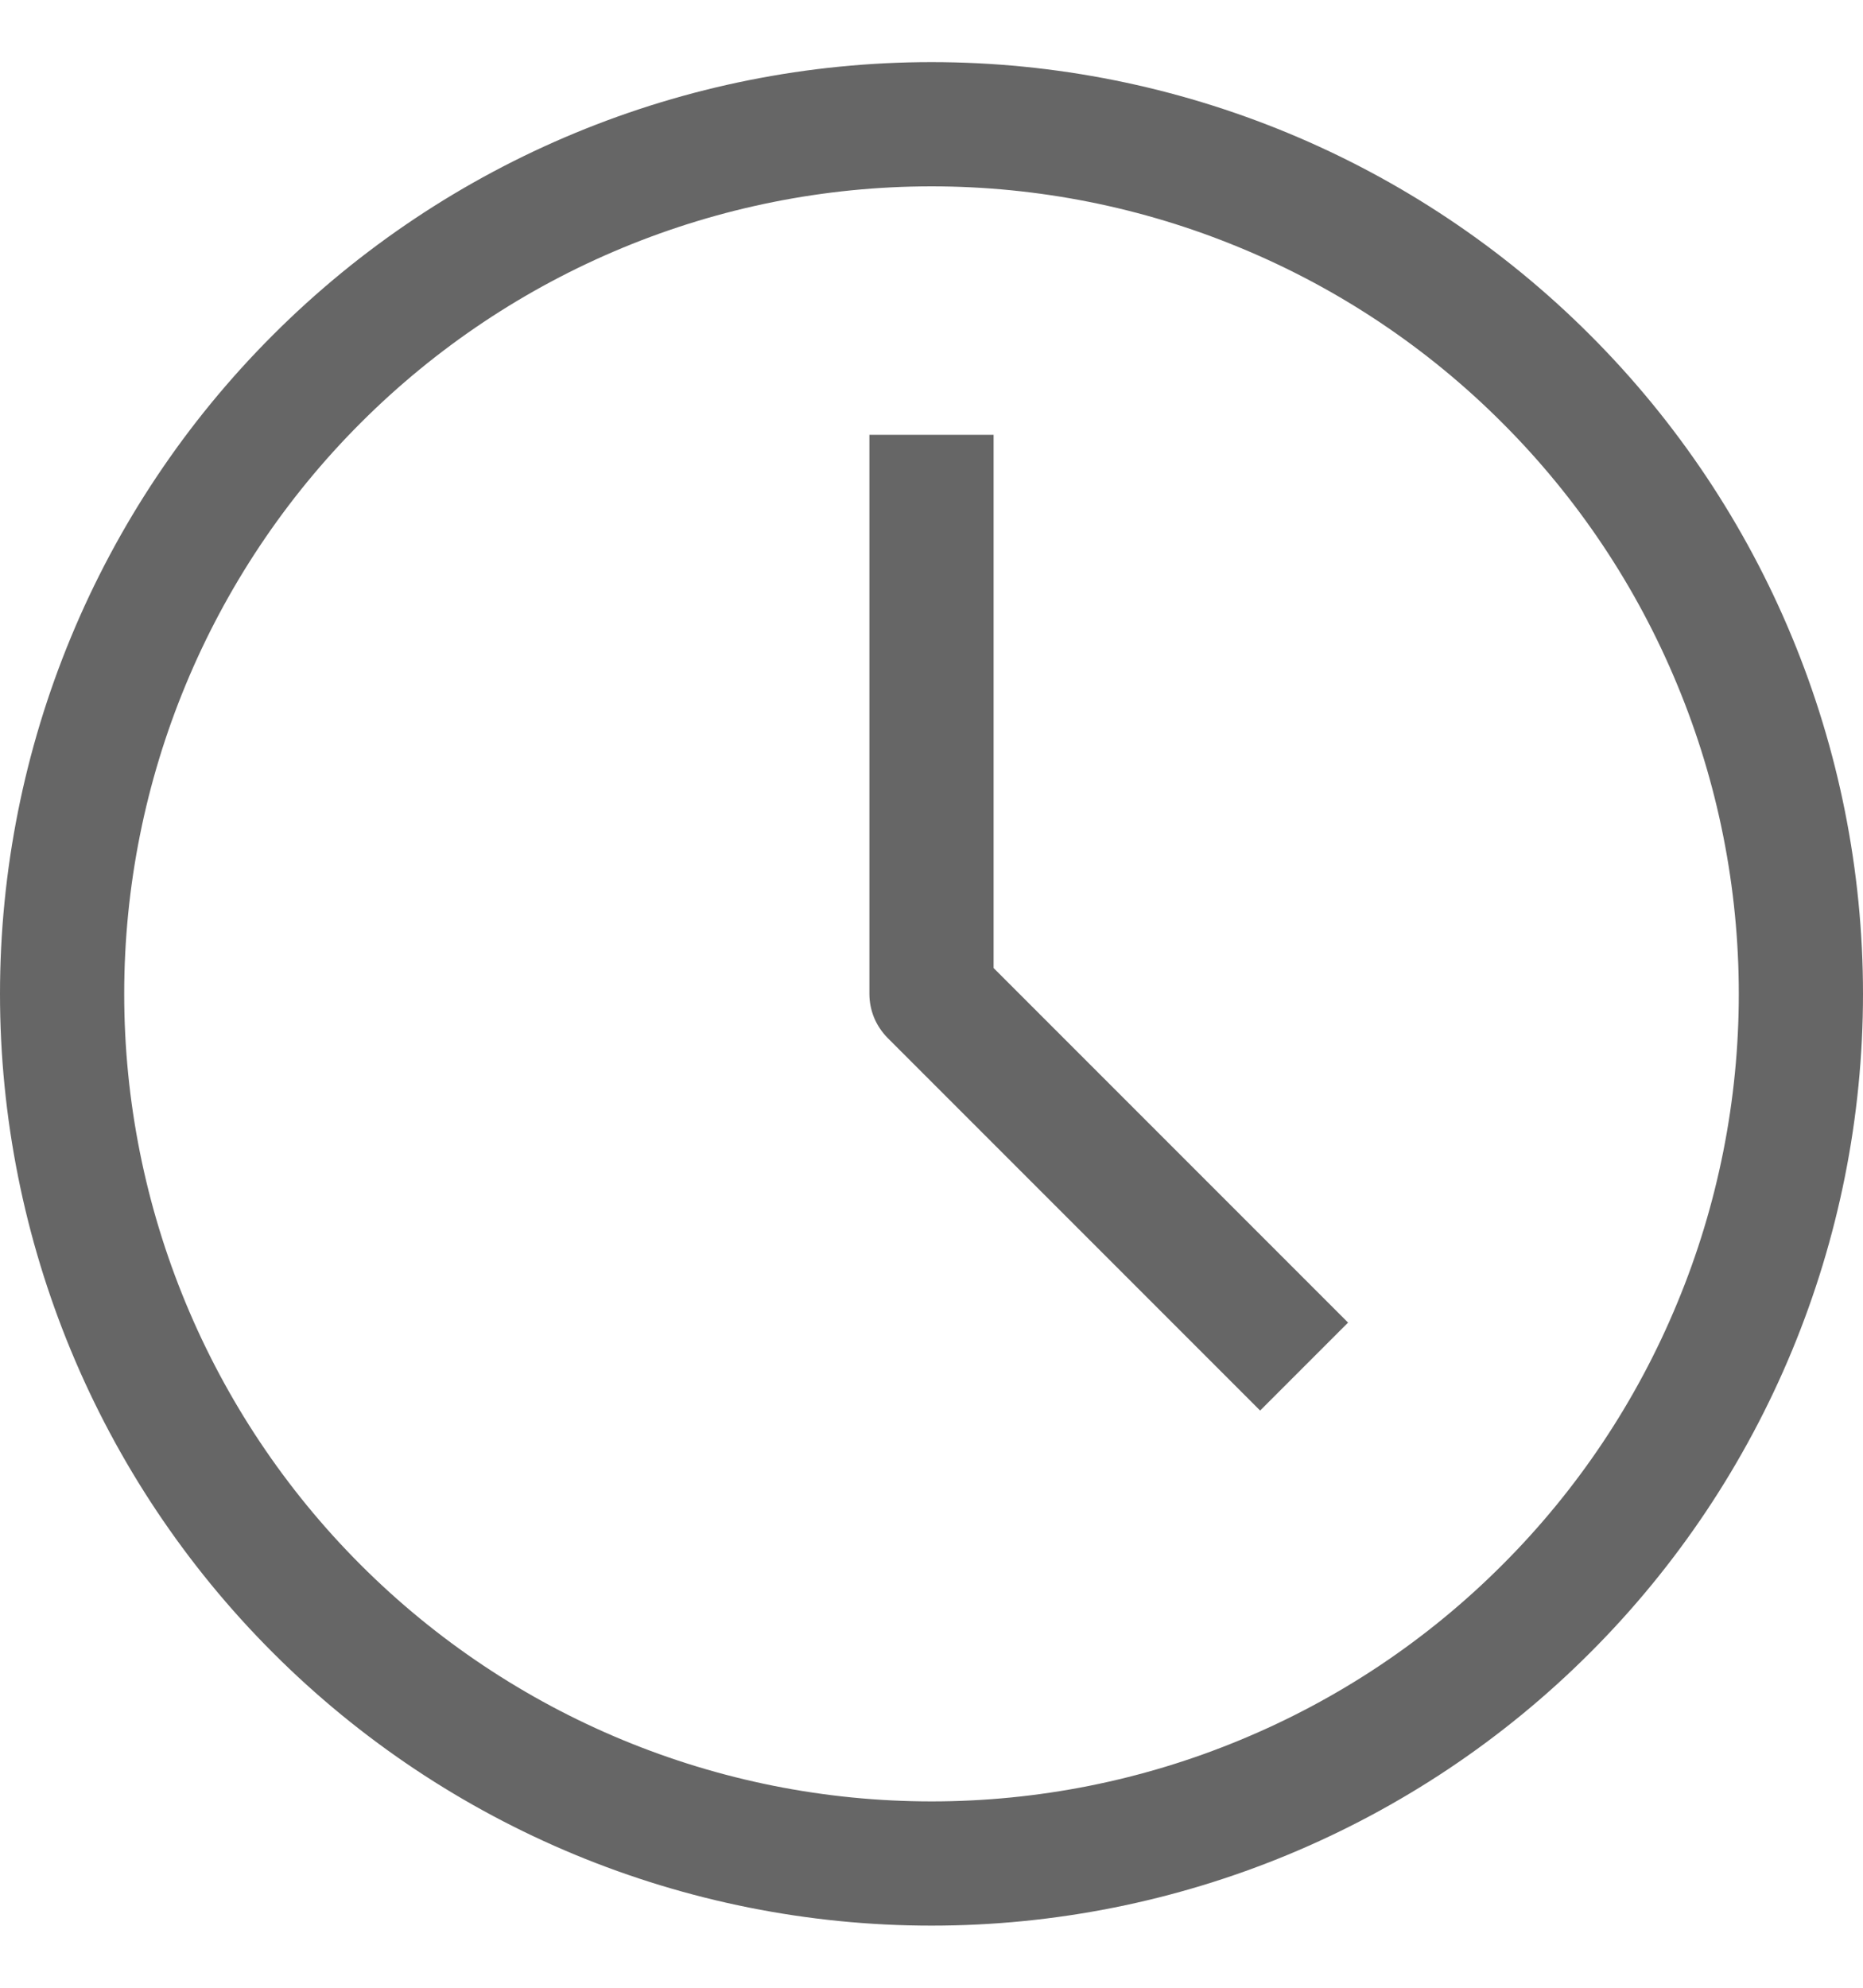 <svg width="15" height="16" viewBox="0 0 15 16" fill="none" xmlns="http://www.w3.org/2000/svg">
<g clip-path="url(#clip0_1069_433)">
<path d="M7.5 8H7C7 8.066 7.013 8.131 7.038 8.192C7.063 8.252 7.1 8.307 7.146 8.354L7.5 8ZM7.5 14.5C5.776 14.5 4.123 13.815 2.904 12.596C1.685 11.377 1 9.724 1 8H0C0 9.989 0.79 11.897 2.197 13.303C3.603 14.71 5.511 15.5 7.5 15.5V14.5ZM14 8C14 8.854 13.832 9.699 13.505 10.487C13.179 11.276 12.7 11.993 12.096 12.596C11.493 13.2 10.776 13.679 9.987 14.005C9.199 14.332 8.354 14.5 7.5 14.5V15.5C9.489 15.5 11.397 14.71 12.803 13.303C14.21 11.897 15 9.989 15 8H14ZM7.5 1.5C8.354 1.5 9.199 1.668 9.987 1.995C10.776 2.321 11.493 2.8 12.096 3.404C12.7 4.007 13.179 4.724 13.505 5.513C13.832 6.301 14 7.146 14 8H15C15 6.011 14.21 4.103 12.803 2.697C11.397 1.29 9.489 0.5 7.5 0.5V1.5ZM7.5 0.5C5.511 0.5 3.603 1.29 2.197 2.697C0.79 4.103 0 6.011 0 8H1C1 6.276 1.685 4.623 2.904 3.404C4.123 2.185 5.776 1.5 7.5 1.5V0.5ZM7 3.5V8H8V3.5H7ZM7.146 8.354L10.146 11.354L10.854 10.646L7.854 7.646L7.146 8.354Z" fill="#666666"/>
</g>
<defs>
<clipPath id="clip0_1069_433">
<rect width="15" height="15" fill="white" transform="translate(0 0.5)"/>
</clipPath>
</defs>
</svg>
